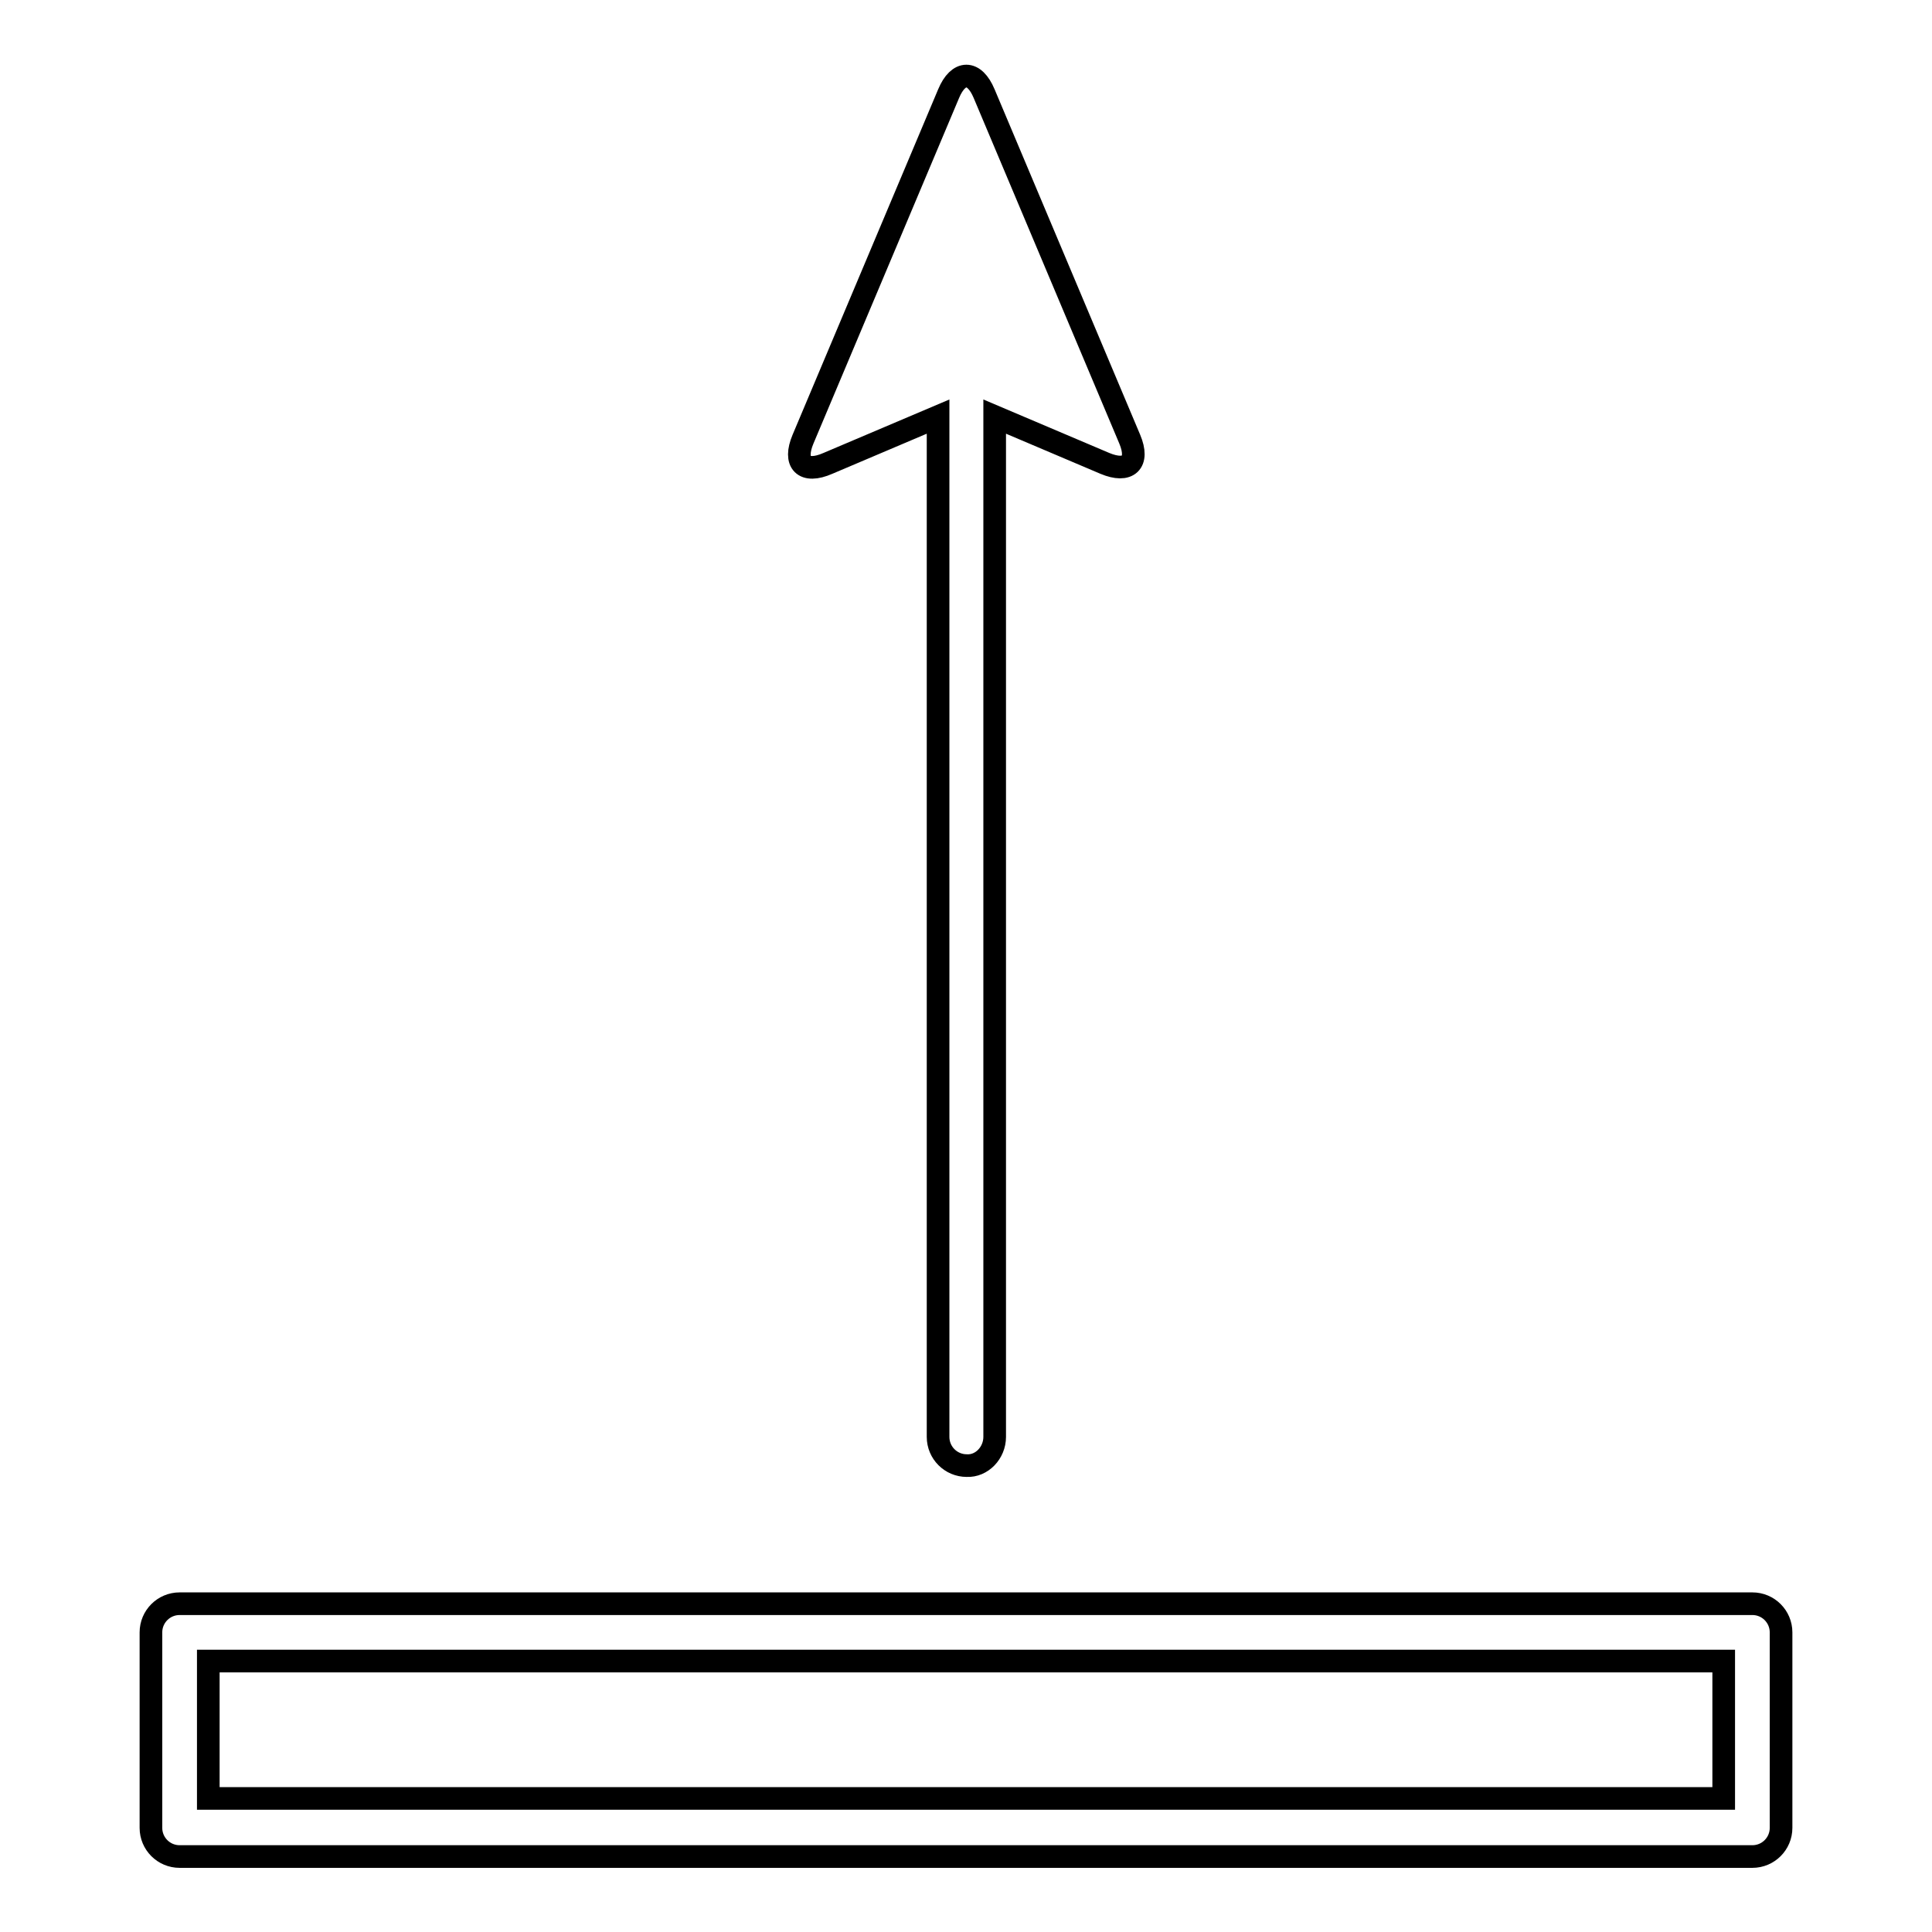 <?xml version="1.0" encoding="utf-8"?>
<!-- Svg Vector Icons : http://www.onlinewebfonts.com/icon -->
<!DOCTYPE svg PUBLIC "-//W3C//DTD SVG 1.1//EN" "http://www.w3.org/Graphics/SVG/1.1/DTD/svg11.dtd">
<svg version="1.1" xmlns="http://www.w3.org/2000/svg" xmlns:xlink="http://www.w3.org/1999/xlink" x="0px" y="0px" viewBox="0 0 256 256" enable-background="new 0 0 256 256" xml:space="preserve">
<g><g><g><path stroke-width="3" fill-opacity="0" stroke="#000000"  d="M131.8,190.4V55.2l14.6,6.2c3.1,1.3,4.6-0.1,3.3-3.2l-19.3-45.8c-1.3-3.1-3.4-3.1-4.7,0l-19.3,45.8c-1.3,3.1,0.1,4.6,3.3,3.2l14.6-6.2v135.2c0,2.1,1.7,3.8,3.8,3.8C130.1,194.3,131.8,192.5,131.8,190.4z"/><path stroke-width="3" fill-opacity="0" stroke="#000000"  d="M232.2,212.5H23.8c-2.1,0-3.8,1.7-3.8,3.8v25.9c0,2.1,1.7,3.8,3.8,3.8h208.4c2.1,0,3.8-1.7,3.8-3.8v-25.9C236,214.2,234.3,212.5,232.2,212.5z M228.4,238.3H27.6v-18.2h200.8L228.4,238.3L228.4,238.3z"/></g><g></g><g></g><g></g><g></g><g></g><g></g><g></g><g></g><g></g><g></g><g></g><g></g><g></g><g></g><g></g></g></g>
</svg>